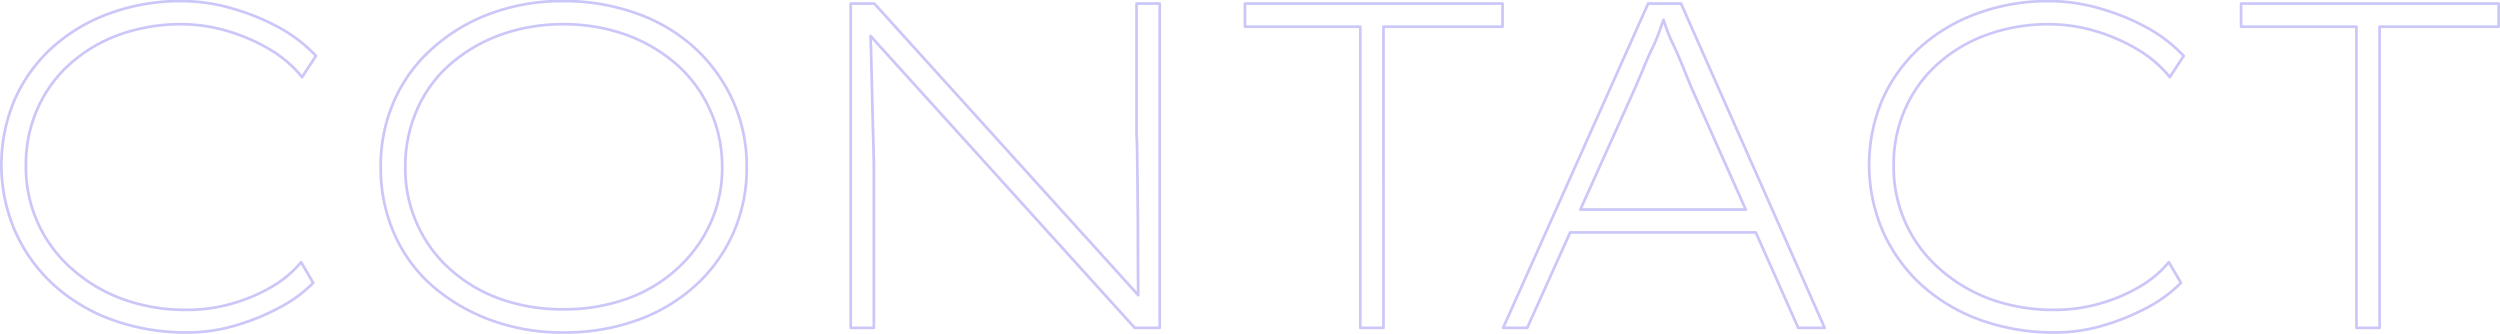 <svg xmlns="http://www.w3.org/2000/svg" width="917.38" height="122.5" viewBox="0 0 917.38 122.5">
  <defs>
    <style>
      .cls-1 {
        fill: #1a3244;
        fill-opacity: 0;
        stroke: #7e75f0;
        stroke-linejoin: round;
        stroke-width: 1px;
        fill-rule: evenodd;
        opacity: 0.4;
      }
    </style>
  </defs>
  <path id="title-line-05-contact.svg" class="cls-1" d="M4555.29,11218.5V11329h-8.5v-110.5h-42.33v-8.5h94.52v8.5h-43.69Zm-88.55,8.5a67.579,67.579,0,0,0-15.47-6.8,59.541,59.541,0,0,0-17.17-2.6,66.5,66.5,0,0,0-22.78,3.8,55.052,55.052,0,0,0-18.11,10.7,47.643,47.643,0,0,0-11.98,16.5,49.779,49.779,0,0,0-4.25,20.7,49.491,49.491,0,0,0,16.91,38.1,57.633,57.633,0,0,0,18.7,11.1,67.883,67.883,0,0,0,23.55,3.9,59.335,59.335,0,0,0,16.83-2.4,62.064,62.064,0,0,0,14.62-6.3,39.95,39.95,0,0,0,10.37-8.8l4.42,7.6a49.8,49.8,0,0,1-12.24,9,83.067,83.067,0,0,1-16.15,6.6,62.429,62.429,0,0,1-17.68,2.6,80.006,80.006,0,0,1-27.29-4.5,65.034,65.034,0,0,1-21.67-12.8,59.084,59.084,0,0,1-14.28-19.7,61.412,61.412,0,0,1-.26-48.4,57.129,57.129,0,0,1,13.86-19.2,63.229,63.229,0,0,1,21.08-12.5,75.316,75.316,0,0,1,26.52-4.5,67.329,67.329,0,0,1,18.7,2.8,84.123,84.123,0,0,1,17.25,7.1,54.575,54.575,0,0,1,13.18,10.2l-5.1,7.8A43.813,43.813,0,0,0,4466.74,11227Zm-140.35,67h-68.14l-15.74,35h-8.84l53.21-119h12.07l52.7,119h-9.69Zm-23.87-53.7c-1.7-4.2-3.04-7.5-4-9.8s-1.81-4.2-2.55-5.7-1.44-3.2-2.12-5c-0.38-1.1-.83-2.3-1.35-3.8q-0.99,2.85-1.71,4.8c-0.8,2.1-1.59,4-2.38,5.6s-1.65,3.5-2.55,5.7-2.21,5.2-3.91,9.2l-19.95,44.3h60.69Zm-112.76,88.7h-8.5v-110.5h-42.33v-8.5h94.52v8.5h-43.69V11329Zm-188.22-107.1c0.01,0.2.02,0.5,0.03,0.8,0.11,3.5.23,7.6,0.34,12.2s0.23,9.3.34,14.1,0.23,9.1.34,12.9,0.17,6.7.17,8.6v58.5h-8.5v-119h8.67l96.84,107q-0.015-1.05-.03-2.4c-0.05-4.6-.08-9.8-0.08-15.7s-0.03-11.7-.09-17.5-0.11-10.9-.17-15.2c-0.05-4.4-.14-7.1-0.25-8.1V11210h8.5v119h-9.18Zm-64.4,91.7a63.712,63.712,0,0,1-21.25,12.6,78.516,78.516,0,0,1-27.11,4.5,75.555,75.555,0,0,1-27.03-4.7,68.477,68.477,0,0,1-21.25-12.6,54.314,54.314,0,0,1-13.86-19.2,59.944,59.944,0,0,1-4.84-24.2,59.125,59.125,0,0,1,4.84-24.1,55.221,55.221,0,0,1,13.86-19.2,65.505,65.505,0,0,1,21.25-12.9,75.555,75.555,0,0,1,27.03-4.7,78.515,78.515,0,0,1,27.11,4.6,62.3,62.3,0,0,1,21.25,12.7,59.531,59.531,0,0,1,13.94,19.4,58.253,58.253,0,0,1,5.02,24.2,58.851,58.851,0,0,1-5.02,24.4A57.7,57.7,0,0,1,3937.14,11313.6Zm5.61-64.3a49.442,49.442,0,0,0-12.07-16.7,58.537,58.537,0,0,0-18.44-11,68.1,68.1,0,0,0-23.46-4,67.39,67.39,0,0,0-23.38,4,58.6,58.6,0,0,0-18.36,10.9,47.106,47.106,0,0,0-11.98,16.6,51.39,51.39,0,0,0-4.25,20.9,49.779,49.779,0,0,0,4.25,20.7,48.975,48.975,0,0,0,11.98,16.6,55.267,55.267,0,0,0,18.36,11,67.39,67.39,0,0,0,23.38,3.9,68.092,68.092,0,0,0,23.46-3.9,53.661,53.661,0,0,0,18.44-11.1,50.691,50.691,0,0,0,12.07-16.5,49.051,49.051,0,0,0,4.34-20.7A49.711,49.711,0,0,0,3942.75,11249.3Zm-161.38-22.3a67.387,67.387,0,0,0-15.47-6.8,59.541,59.541,0,0,0-17.17-2.6,66.545,66.545,0,0,0-22.78,3.8,55.005,55.005,0,0,0-18.1,10.7,47.669,47.669,0,0,0-11.99,16.5,49.937,49.937,0,0,0-4.25,20.7,49.455,49.455,0,0,0,16.92,38.1,57.528,57.528,0,0,0,18.7,11.1,67.866,67.866,0,0,0,23.54,3.9,59.335,59.335,0,0,0,16.83-2.4,62.064,62.064,0,0,0,14.62-6.3,39.784,39.784,0,0,0,10.37-8.8l4.42,7.6a49.418,49.418,0,0,1-12.24,9,83.067,83.067,0,0,1-16.15,6.6,62.377,62.377,0,0,1-17.68,2.6,79.948,79.948,0,0,1-27.28-4.5,65.08,65.08,0,0,1-21.68-12.8,59.084,59.084,0,0,1-14.28-19.7,61.355,61.355,0,0,1-.25-48.4,57.1,57.1,0,0,1,13.85-19.2,63.328,63.328,0,0,1,21.08-12.5,75.4,75.4,0,0,1,26.52-4.5,67.274,67.274,0,0,1,18.7,2.8,84.212,84.212,0,0,1,17.26,7.1,54.319,54.319,0,0,1,13.17,10.2l-5.1,7.8A43.655,43.655,0,0,0,3781.37,11227Z" transform="translate(-3682.09 -11208.7)"/>
</svg>
